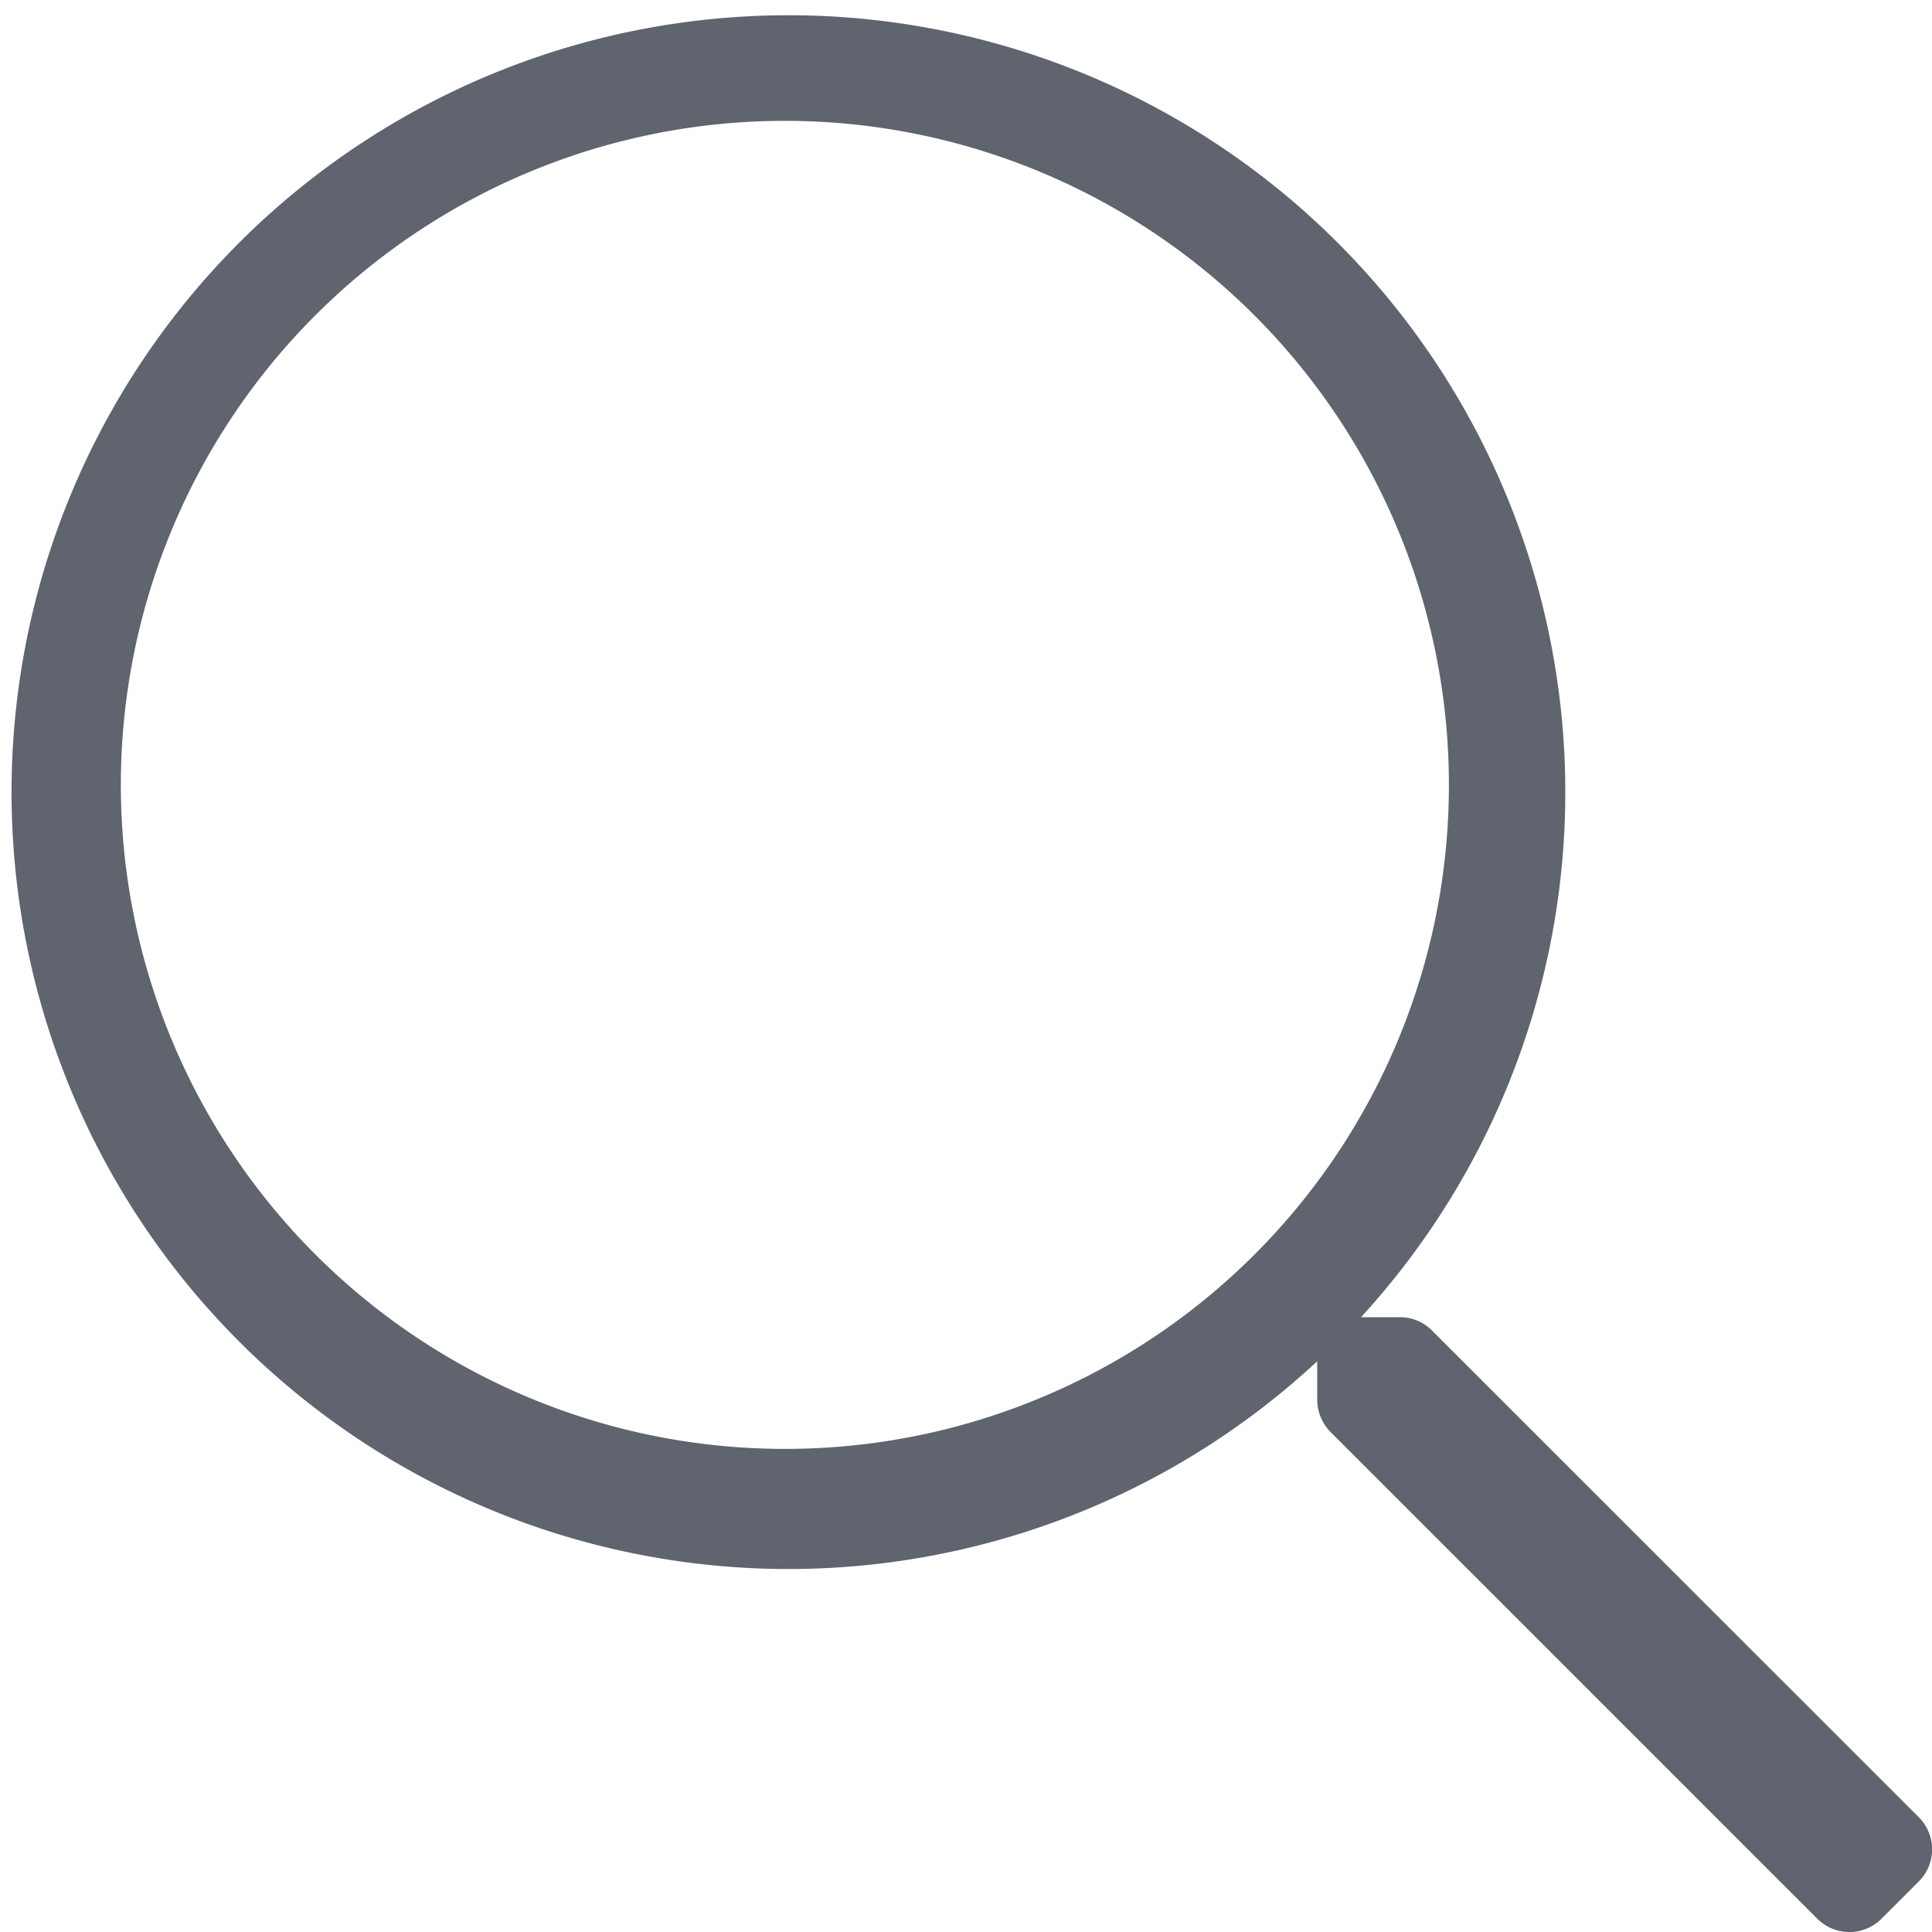 <svg xmlns="http://www.w3.org/2000/svg" width="13.541" height="13.541"><path d="M13.448 12.736l-3.412-3.411a.314.314 0 00-.225-.093h-.272a5.445 5.445 0 10-.307.309v.27a.325.325 0 00.093.225l3.412 3.412a.318.318 0 00.45 0l.262-.262a.318.318 0 00-.001-.45zM5.5 10.155A4.654 4.654 0 1110.155 5.5 4.651 4.651 0 015.5 10.155z" fill="#5f646e"/></svg>
